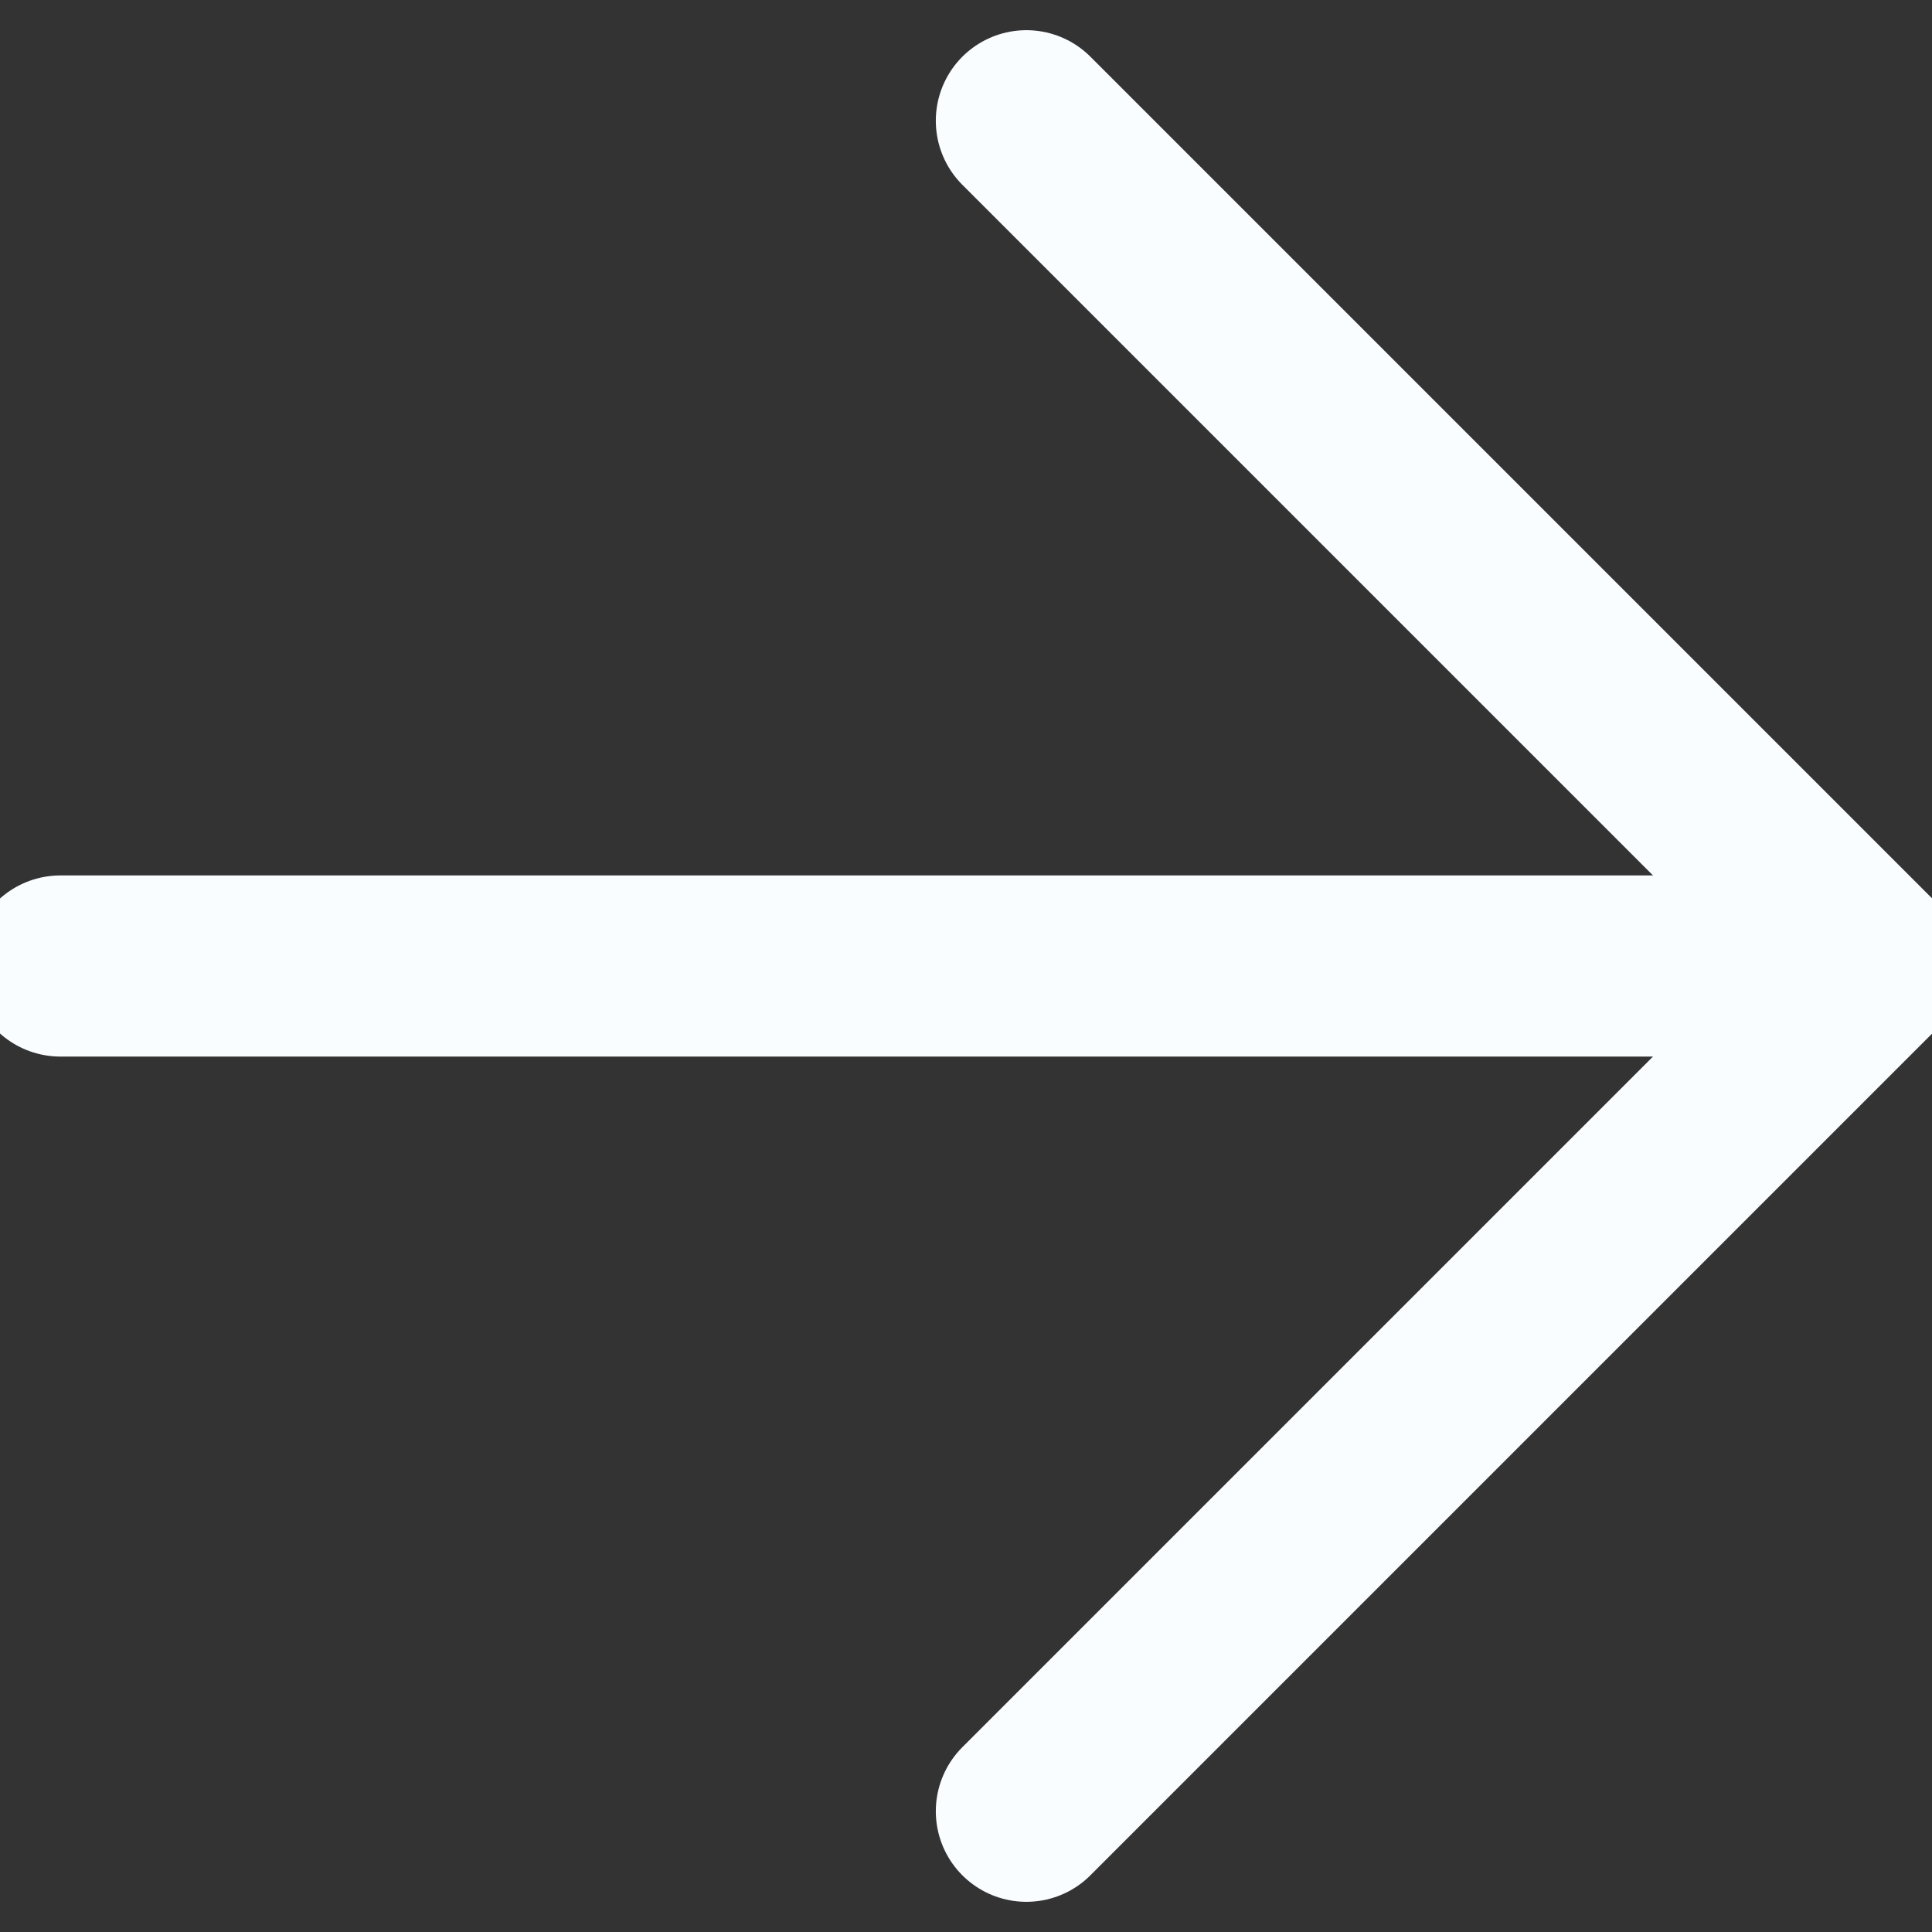 <svg width="16" height="16" viewBox="0 0 16 16" fill="none" xmlns="http://www.w3.org/2000/svg">
<rect x="0" y="0" width="16" height="16" fill="#333333" stroke="none"/>
<g clip-path="url(#clip0_1008_976)">
<path d="M0.5 8H15.5" stroke="#FAFDFF" stroke-width="1.5" stroke-linecap="round" stroke-linejoin="round"/>
<path d="M8.5 15L15.5 8L8.5 1" stroke="#FAFDFF" stroke-width="1.5" stroke-linecap="round" stroke-linejoin="round"/>
</g>
<defs>
<clipPath id="clip0_1008_976">
<rect width="16" height="16" fill="white"/>
</clipPath>
</defs>
</svg>
